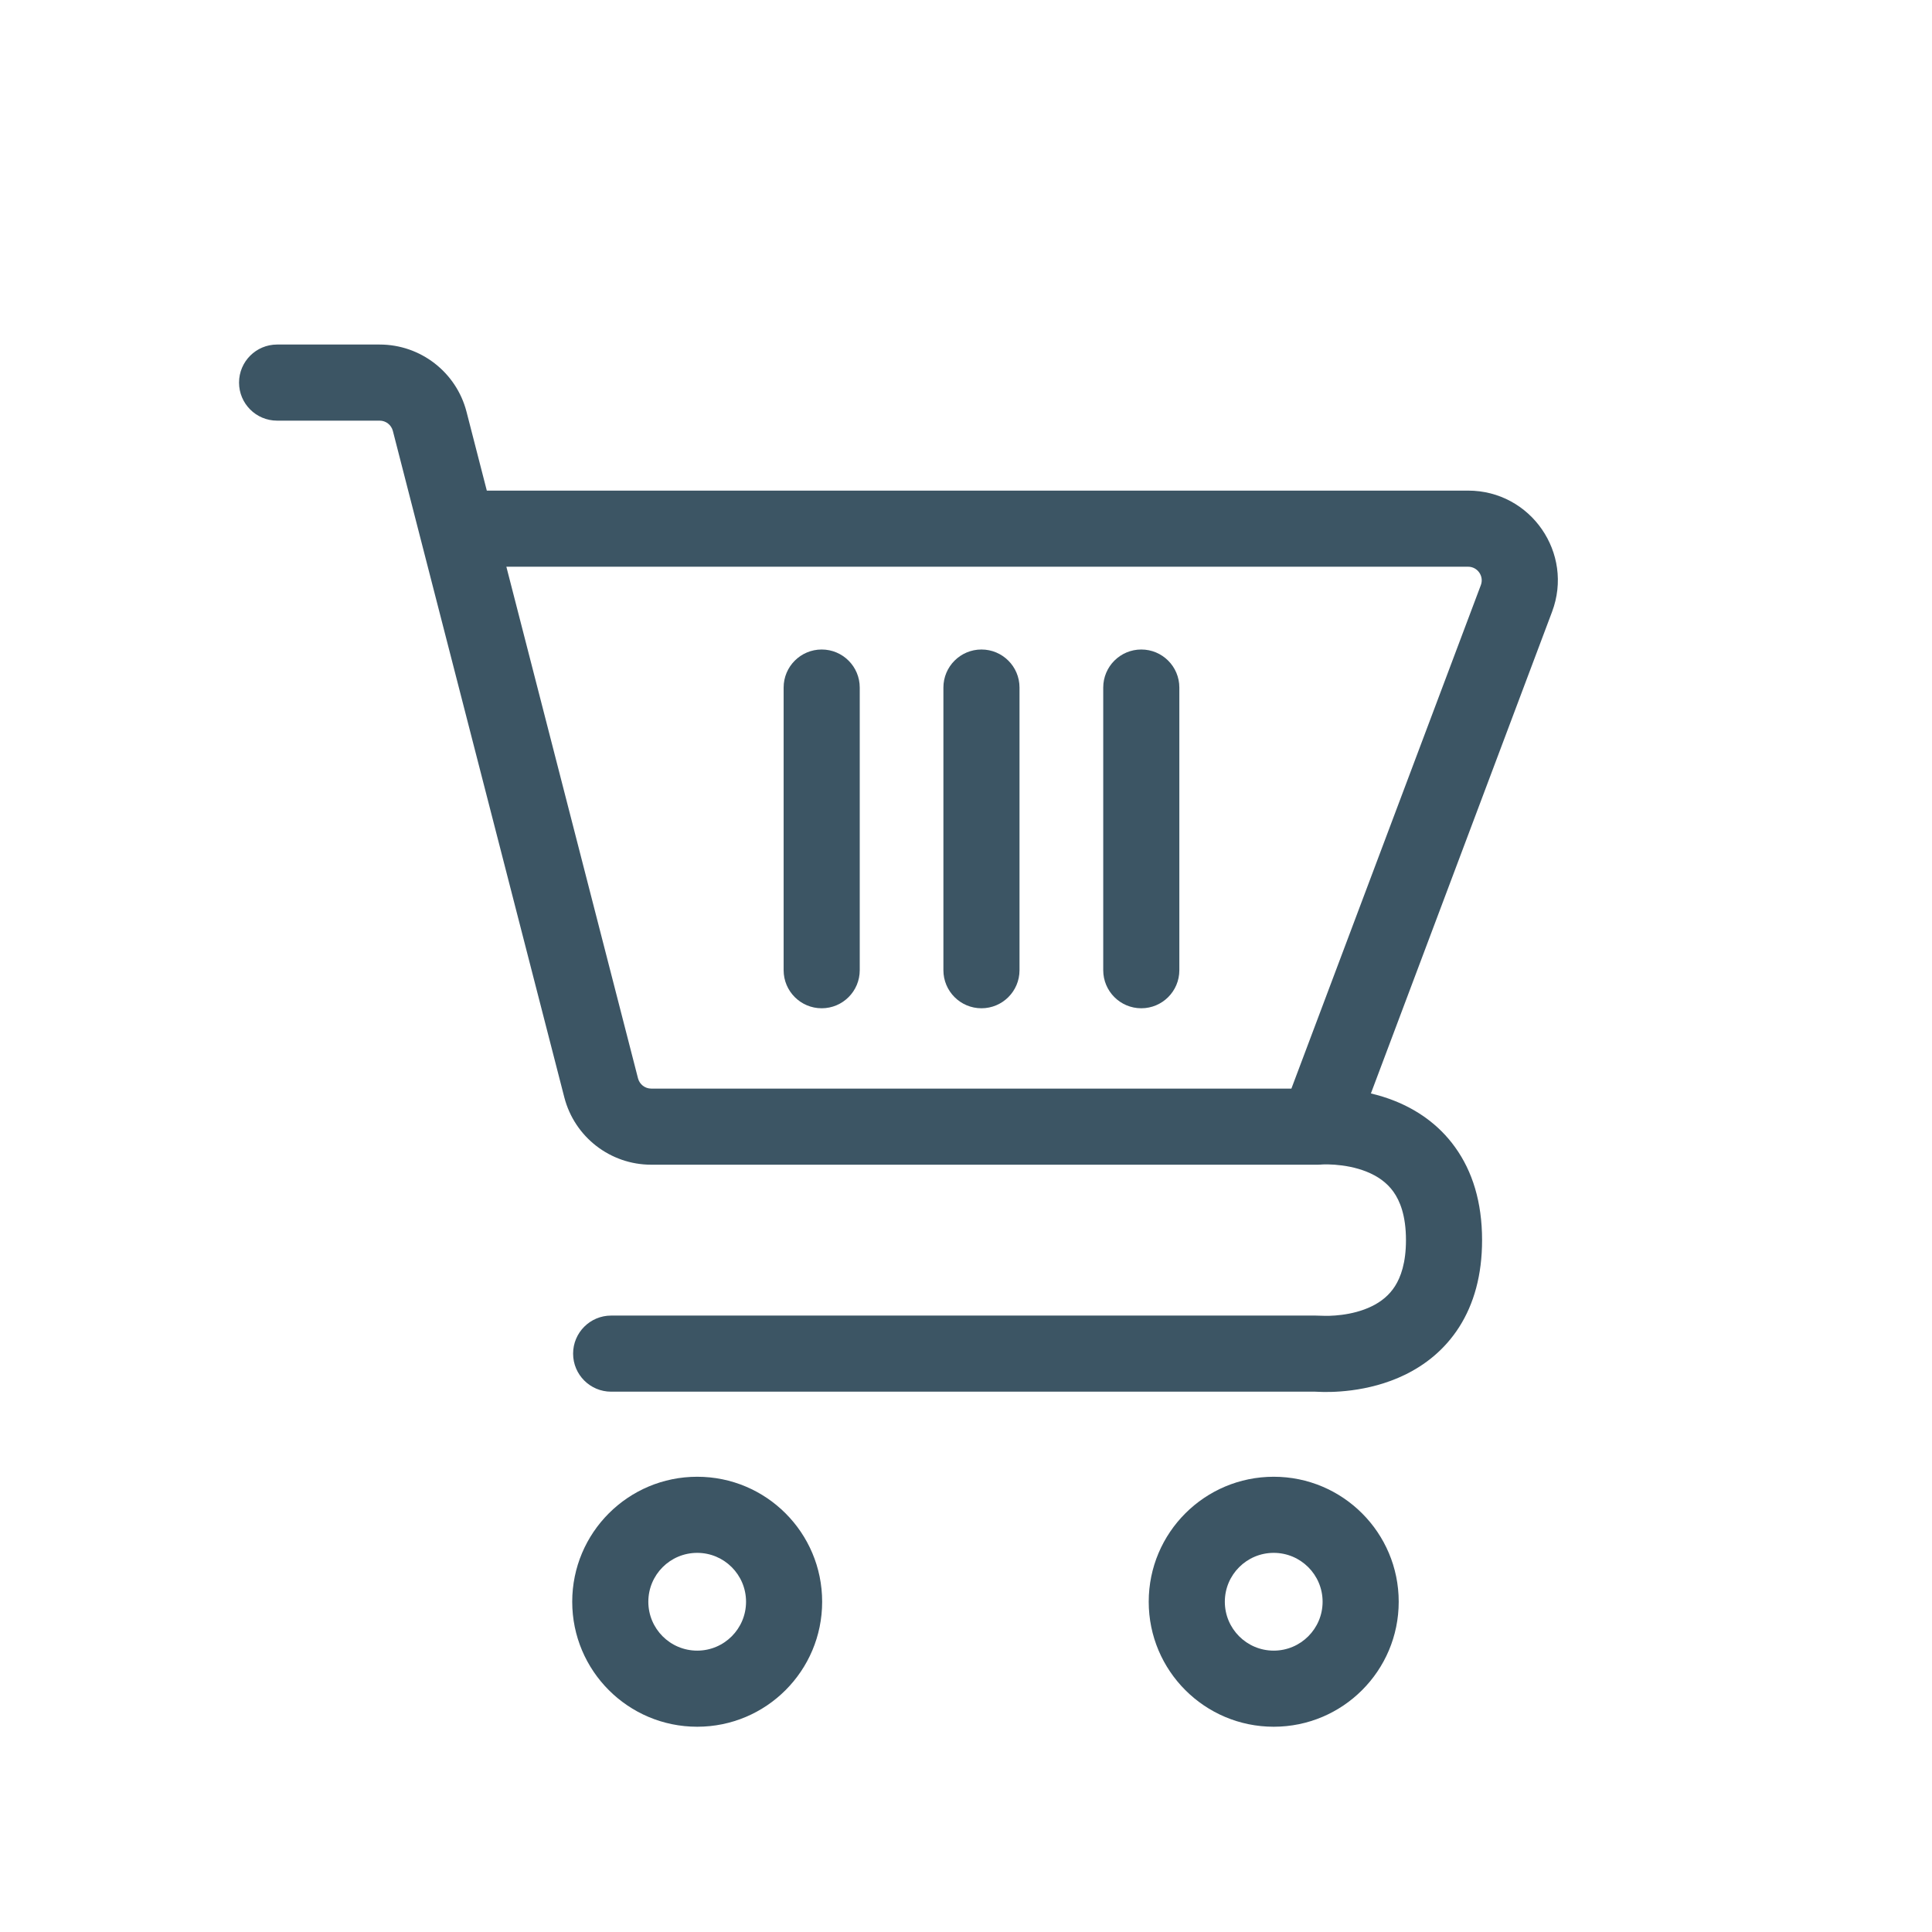 <svg width="33" height="33" viewBox="0 0 33 33" fill="none" xmlns="http://www.w3.org/2000/svg">
<path fill-rule="evenodd" clip-rule="evenodd" d="M4.733 5.885C4.374 5.885 4.083 6.176 4.083 6.535C4.083 6.894 4.374 7.185 4.733 7.185H4.735H4.737H4.74H4.742H4.744H4.747H4.749H4.751H4.754H4.756H4.759H4.761H4.763H4.766H4.768H4.771H4.773H4.775H4.778H4.78H4.783H4.785H4.788H4.79H4.793H4.795H4.798H4.8H4.803H4.805H4.808H4.81H4.813H4.816H4.818H4.821H4.823H4.826H4.829H4.831H4.834H4.836H4.839H4.842H4.844H4.847H4.85H4.852H4.855H4.858H4.86H4.863H4.866H4.868H4.871H4.874H4.877H4.879H4.882H4.885H4.888H4.89H4.893H4.896H4.899H4.901H4.904H4.907H4.91H4.913H4.915H4.918H4.921H4.924H4.927H4.93H4.933H4.935H4.938H4.941H4.944H4.947H4.95H4.953H4.956H4.959H4.962H4.964H4.967H4.97H4.973H4.976H4.979H4.982H4.985H4.988H4.991H4.994H4.997H5H5.003H5.006H5.009H5.012H5.015H5.018H5.021H5.024H5.027H5.03H5.034H5.037H5.04H5.043H5.046H5.049H5.052H5.055H5.058H5.061H5.065H5.068H5.071H5.074H5.077H5.08H5.083H5.087H5.09H5.093H5.096H5.099H5.102H5.106H5.109H5.112H5.115H5.118H5.122H5.125H5.128H5.131H5.135H5.138H5.141H5.144H5.148H5.151H5.154H5.157H5.161H5.164H5.167H5.171H5.174H5.177H5.18H5.184H5.187H5.19H5.194H5.197H5.2H5.204H5.207H5.21H5.214H5.217H5.221H5.224H5.227H5.231H5.234H5.237H5.241H5.244H5.248H5.251H5.254H5.258H5.261H5.265H5.268H5.271H5.275H5.278H5.282H5.285H5.289H5.292H5.296H5.299H5.302H5.306H5.309H5.313H5.316H5.32H5.323H5.327H5.33H5.334H5.337H5.341H5.344H5.348H5.351H5.355H5.358H5.362H5.365H5.369H5.372H5.376H5.38H5.383H5.387H5.39H5.394H5.397H5.401H5.404H5.408H5.412H5.415H5.419H5.422H5.426H5.43H5.433H5.437H5.44H5.444H5.447H5.451H5.455H5.458H5.462H5.466H5.469H5.473H5.476H5.48H5.484H5.487H5.491H5.495H5.498H5.502H5.506H5.509H5.513H5.516H5.52H5.524H5.527H5.531H5.535H5.538H5.542H5.546H5.549H5.553H5.557H5.561H5.564H5.568H5.572H5.575H5.579H5.583H5.586H5.59H5.594H5.598H5.601H5.605H5.609H5.612H5.616H5.62H5.624H5.627H5.631H5.635H5.638H5.642H5.646H5.65H5.653H5.657H5.661H5.665H5.668H5.672H5.676H5.68H5.683H5.687H5.691H5.695H5.698H5.702H5.706H5.71H5.713H5.717H5.721H5.725H5.728H5.732H5.736H5.74H5.743H5.747H5.751H5.755H5.759H5.762H5.766H5.77H5.774H5.777H5.781H5.785H5.789H5.793H5.796H5.8H5.804H5.808H5.812H5.815H5.819H5.823H5.827H5.83H5.834H5.838H5.842H5.846H5.849H5.853H5.857H5.861H5.865H5.868H5.872H5.876H5.88H5.884H5.887H5.891H5.895H5.899H5.903H5.906H5.91H5.914H5.918H5.922H5.925H5.929H5.933H5.937H5.941H5.944H5.948H5.952H5.956H5.96H5.963H5.967H5.971H5.975H5.979H5.983H5.986H5.99H5.994H5.998H6.002H6.005H6.009H6.013H6.017H6.021H6.024H6.028H6.032H6.036H6.04H6.043H6.047H6.051H6.055H6.059H6.062H6.066H6.07H6.074H6.077H6.081H6.085H6.089H6.093H6.096H6.1H6.104H6.108H6.112H6.115H6.119H6.123H6.127H6.13H6.134H6.138H6.142H6.146H6.149H6.153H6.157H6.161H6.164H6.168H6.172H6.176H6.18H6.183H6.187H6.191H6.195H6.198H6.202H6.206H6.21H6.213H6.217H6.221H6.225H6.228H6.232H6.236H6.24H6.243H6.247H6.251H6.255H6.258H6.262H6.266H6.269H6.273H6.277H6.281H6.284H6.288H6.292H6.295H6.299H6.303H6.307H6.31H6.314H6.318H6.321H6.325H6.329H6.332H6.336H6.34H6.344H6.347H6.351H6.355H6.358H6.362H6.366H6.369H6.373H6.377H6.38H6.384H6.388H6.391H6.395H6.399H6.402H6.406H6.409H6.413H6.417H6.42H6.424H6.428H6.431H6.435H6.439H6.442H6.446H6.449H6.453H6.457H6.46H6.464H6.467H6.471H6.475H6.478H6.482H6.485C6.591 7.185 6.683 7.257 6.71 7.359L7.181 9.192L9.639 18.744C9.814 19.421 10.424 19.894 11.123 19.894H22.508C22.527 19.894 22.546 19.893 22.564 19.892L22.565 19.892L22.565 19.892L22.571 19.891C22.579 19.891 22.595 19.89 22.615 19.889C22.657 19.888 22.721 19.889 22.798 19.894C22.958 19.906 23.156 19.938 23.344 20.014C23.528 20.088 23.686 20.196 23.8 20.355C23.911 20.51 24.015 20.761 24.015 21.182C24.015 21.571 23.926 21.813 23.828 21.968C23.728 22.125 23.591 22.234 23.431 22.312C23.088 22.48 22.692 22.48 22.58 22.474L22.58 22.474C22.553 22.473 22.512 22.471 22.466 22.471H10.439C10.08 22.471 9.789 22.762 9.789 23.121C9.789 23.48 10.08 23.771 10.439 23.771H22.466C22.476 23.771 22.487 23.771 22.515 23.773C22.697 23.782 23.36 23.794 24.002 23.48C24.335 23.317 24.672 23.062 24.924 22.667C25.176 22.272 25.315 21.778 25.315 21.182C25.315 20.533 25.15 20.007 24.856 19.598C24.566 19.192 24.184 18.95 23.829 18.807C23.688 18.75 23.548 18.708 23.416 18.677L26.51 10.451C26.887 9.449 26.147 8.38 25.076 8.38H8.315L7.969 7.035C7.795 6.359 7.185 5.885 6.485 5.885H6.482H6.478H6.475H6.471H6.467H6.464H6.46H6.457H6.453H6.449H6.446H6.442H6.439H6.435H6.431H6.428H6.424H6.42H6.417H6.413H6.409H6.406H6.402H6.399H6.395H6.391H6.388H6.384H6.38H6.377H6.373H6.369H6.366H6.362H6.358H6.355H6.351H6.347H6.344H6.34H6.336H6.332H6.329H6.325H6.321H6.318H6.314H6.31H6.307H6.303H6.299H6.295H6.292H6.288H6.284H6.281H6.277H6.273H6.269H6.266H6.262H6.258H6.255H6.251H6.247H6.243H6.24H6.236H6.232H6.228H6.225H6.221H6.217H6.213H6.21H6.206H6.202H6.198H6.195H6.191H6.187H6.183H6.18H6.176H6.172H6.168H6.164H6.161H6.157H6.153H6.149H6.146H6.142H6.138H6.134H6.13H6.127H6.123H6.119H6.115H6.112H6.108H6.104H6.1H6.096H6.093H6.089H6.085H6.081H6.077H6.074H6.07H6.066H6.062H6.059H6.055H6.051H6.047H6.043H6.04H6.036H6.032H6.028H6.024H6.021H6.017H6.013H6.009H6.005H6.002H5.998H5.994H5.99H5.986H5.983H5.979H5.975H5.971H5.967H5.963H5.96H5.956H5.952H5.948H5.944H5.941H5.937H5.933H5.929H5.925H5.922H5.918H5.914H5.91H5.906H5.903H5.899H5.895H5.891H5.887H5.884H5.88H5.876H5.872H5.868H5.865H5.861H5.857H5.853H5.849H5.846H5.842H5.838H5.834H5.83H5.827H5.823H5.819H5.815H5.812H5.808H5.804H5.8H5.796H5.793H5.789H5.785H5.781H5.777H5.774H5.77H5.766H5.762H5.759H5.755H5.751H5.747H5.743H5.74H5.736H5.732H5.728H5.725H5.721H5.717H5.713H5.71H5.706H5.702H5.698H5.695H5.691H5.687H5.683H5.68H5.676H5.672H5.668H5.665H5.661H5.657H5.653H5.65H5.646H5.642H5.638H5.635H5.631H5.627H5.624H5.62H5.616H5.612H5.609H5.605H5.601H5.598H5.594H5.59H5.586H5.583H5.579H5.575H5.572H5.568H5.564H5.561H5.557H5.553H5.549H5.546H5.542H5.538H5.535H5.531H5.527H5.524H5.52H5.516H5.513H5.509H5.506H5.502H5.498H5.495H5.491H5.487H5.484H5.48H5.476H5.473H5.469H5.466H5.462H5.458H5.455H5.451H5.447H5.444H5.44H5.437H5.433H5.43H5.426H5.422H5.419H5.415H5.412H5.408H5.404H5.401H5.397H5.394H5.39H5.387H5.383H5.38H5.376H5.372H5.369H5.365H5.362H5.358H5.355H5.351H5.348H5.344H5.341H5.337H5.334H5.33H5.327H5.323H5.32H5.316H5.313H5.309H5.306H5.302H5.299H5.296H5.292H5.289H5.285H5.282H5.278H5.275H5.271H5.268H5.265H5.261H5.258H5.254H5.251H5.248H5.244H5.241H5.237H5.234H5.231H5.227H5.224H5.221H5.217H5.214H5.21H5.207H5.204H5.2H5.197H5.194H5.19H5.187H5.184H5.18H5.177H5.174H5.171H5.167H5.164H5.161H5.157H5.154H5.151H5.148H5.144H5.141H5.138H5.135H5.131H5.128H5.125H5.122H5.118H5.115H5.112H5.109H5.106H5.102H5.099H5.096H5.093H5.09H5.087H5.083H5.08H5.077H5.074H5.071H5.068H5.065H5.061H5.058H5.055H5.052H5.049H5.046H5.043H5.04H5.037H5.034H5.03H5.027H5.024H5.021H5.018H5.015H5.012H5.009H5.006H5.003H5H4.997H4.994H4.991H4.988H4.985H4.982H4.979H4.976H4.973H4.97H4.967H4.964H4.962H4.959H4.956H4.953H4.95H4.947H4.944H4.941H4.938H4.935H4.933H4.93H4.927H4.924H4.921H4.918H4.915H4.913H4.91H4.907H4.904H4.901H4.899H4.896H4.893H4.89H4.888H4.885H4.882H4.879H4.877H4.874H4.871H4.868H4.866H4.863H4.86H4.858H4.855H4.852H4.85H4.847H4.844H4.842H4.839H4.836H4.834H4.831H4.829H4.826H4.823H4.821H4.818H4.816H4.813H4.81H4.808H4.805H4.803H4.8H4.798H4.795H4.793H4.79H4.788H4.785H4.783H4.78H4.778H4.775H4.773H4.771H4.768H4.766H4.763H4.761H4.759H4.756H4.754H4.751H4.749H4.747H4.744H4.742H4.74H4.737H4.735H4.733ZM11.123 18.594H22.058L25.294 9.994C25.351 9.842 25.238 9.68 25.076 9.68H8.649L10.898 18.42C10.925 18.522 11.017 18.594 11.123 18.594ZM14.685 11.744C14.685 11.385 14.394 11.094 14.035 11.094C13.676 11.094 13.385 11.385 13.385 11.744V16.572C13.385 16.931 13.676 17.222 14.035 17.222C14.394 17.222 14.685 16.931 14.685 16.572V11.744ZM17.414 11.744C17.414 11.385 17.123 11.094 16.764 11.094C16.405 11.094 16.114 11.385 16.114 11.744V16.572C16.114 16.931 16.405 17.222 16.764 17.222C17.123 17.222 17.414 16.931 17.414 16.572V11.744ZM20.144 11.744C20.144 11.385 19.853 11.094 19.494 11.094C19.135 11.094 18.844 11.385 18.844 11.744V16.572C18.844 16.931 19.135 17.222 19.494 17.222C19.853 17.222 20.144 16.931 20.144 16.572V11.744ZM11.909 26.524C11.447 26.524 11.074 26.898 11.074 27.359C11.074 27.82 11.447 28.194 11.909 28.194C12.37 28.194 12.743 27.82 12.743 27.359C12.743 26.898 12.37 26.524 11.909 26.524ZM9.774 27.359C9.774 26.18 10.729 25.224 11.909 25.224C13.088 25.224 14.043 26.18 14.043 27.359C14.043 28.538 13.088 29.494 11.909 29.494C10.729 29.494 9.774 28.538 9.774 27.359ZM21.756 26.524C21.295 26.524 20.921 26.898 20.921 27.359C20.921 27.82 21.295 28.194 21.756 28.194C22.217 28.194 22.591 27.82 22.591 27.359C22.591 26.898 22.217 26.524 21.756 26.524ZM19.621 27.359C19.621 26.18 20.577 25.224 21.756 25.224C22.935 25.224 23.891 26.18 23.891 27.359C23.891 28.538 22.935 29.494 21.756 29.494C20.577 29.494 19.621 28.538 19.621 27.359Z" fill="#3C5564"/>
</svg>
